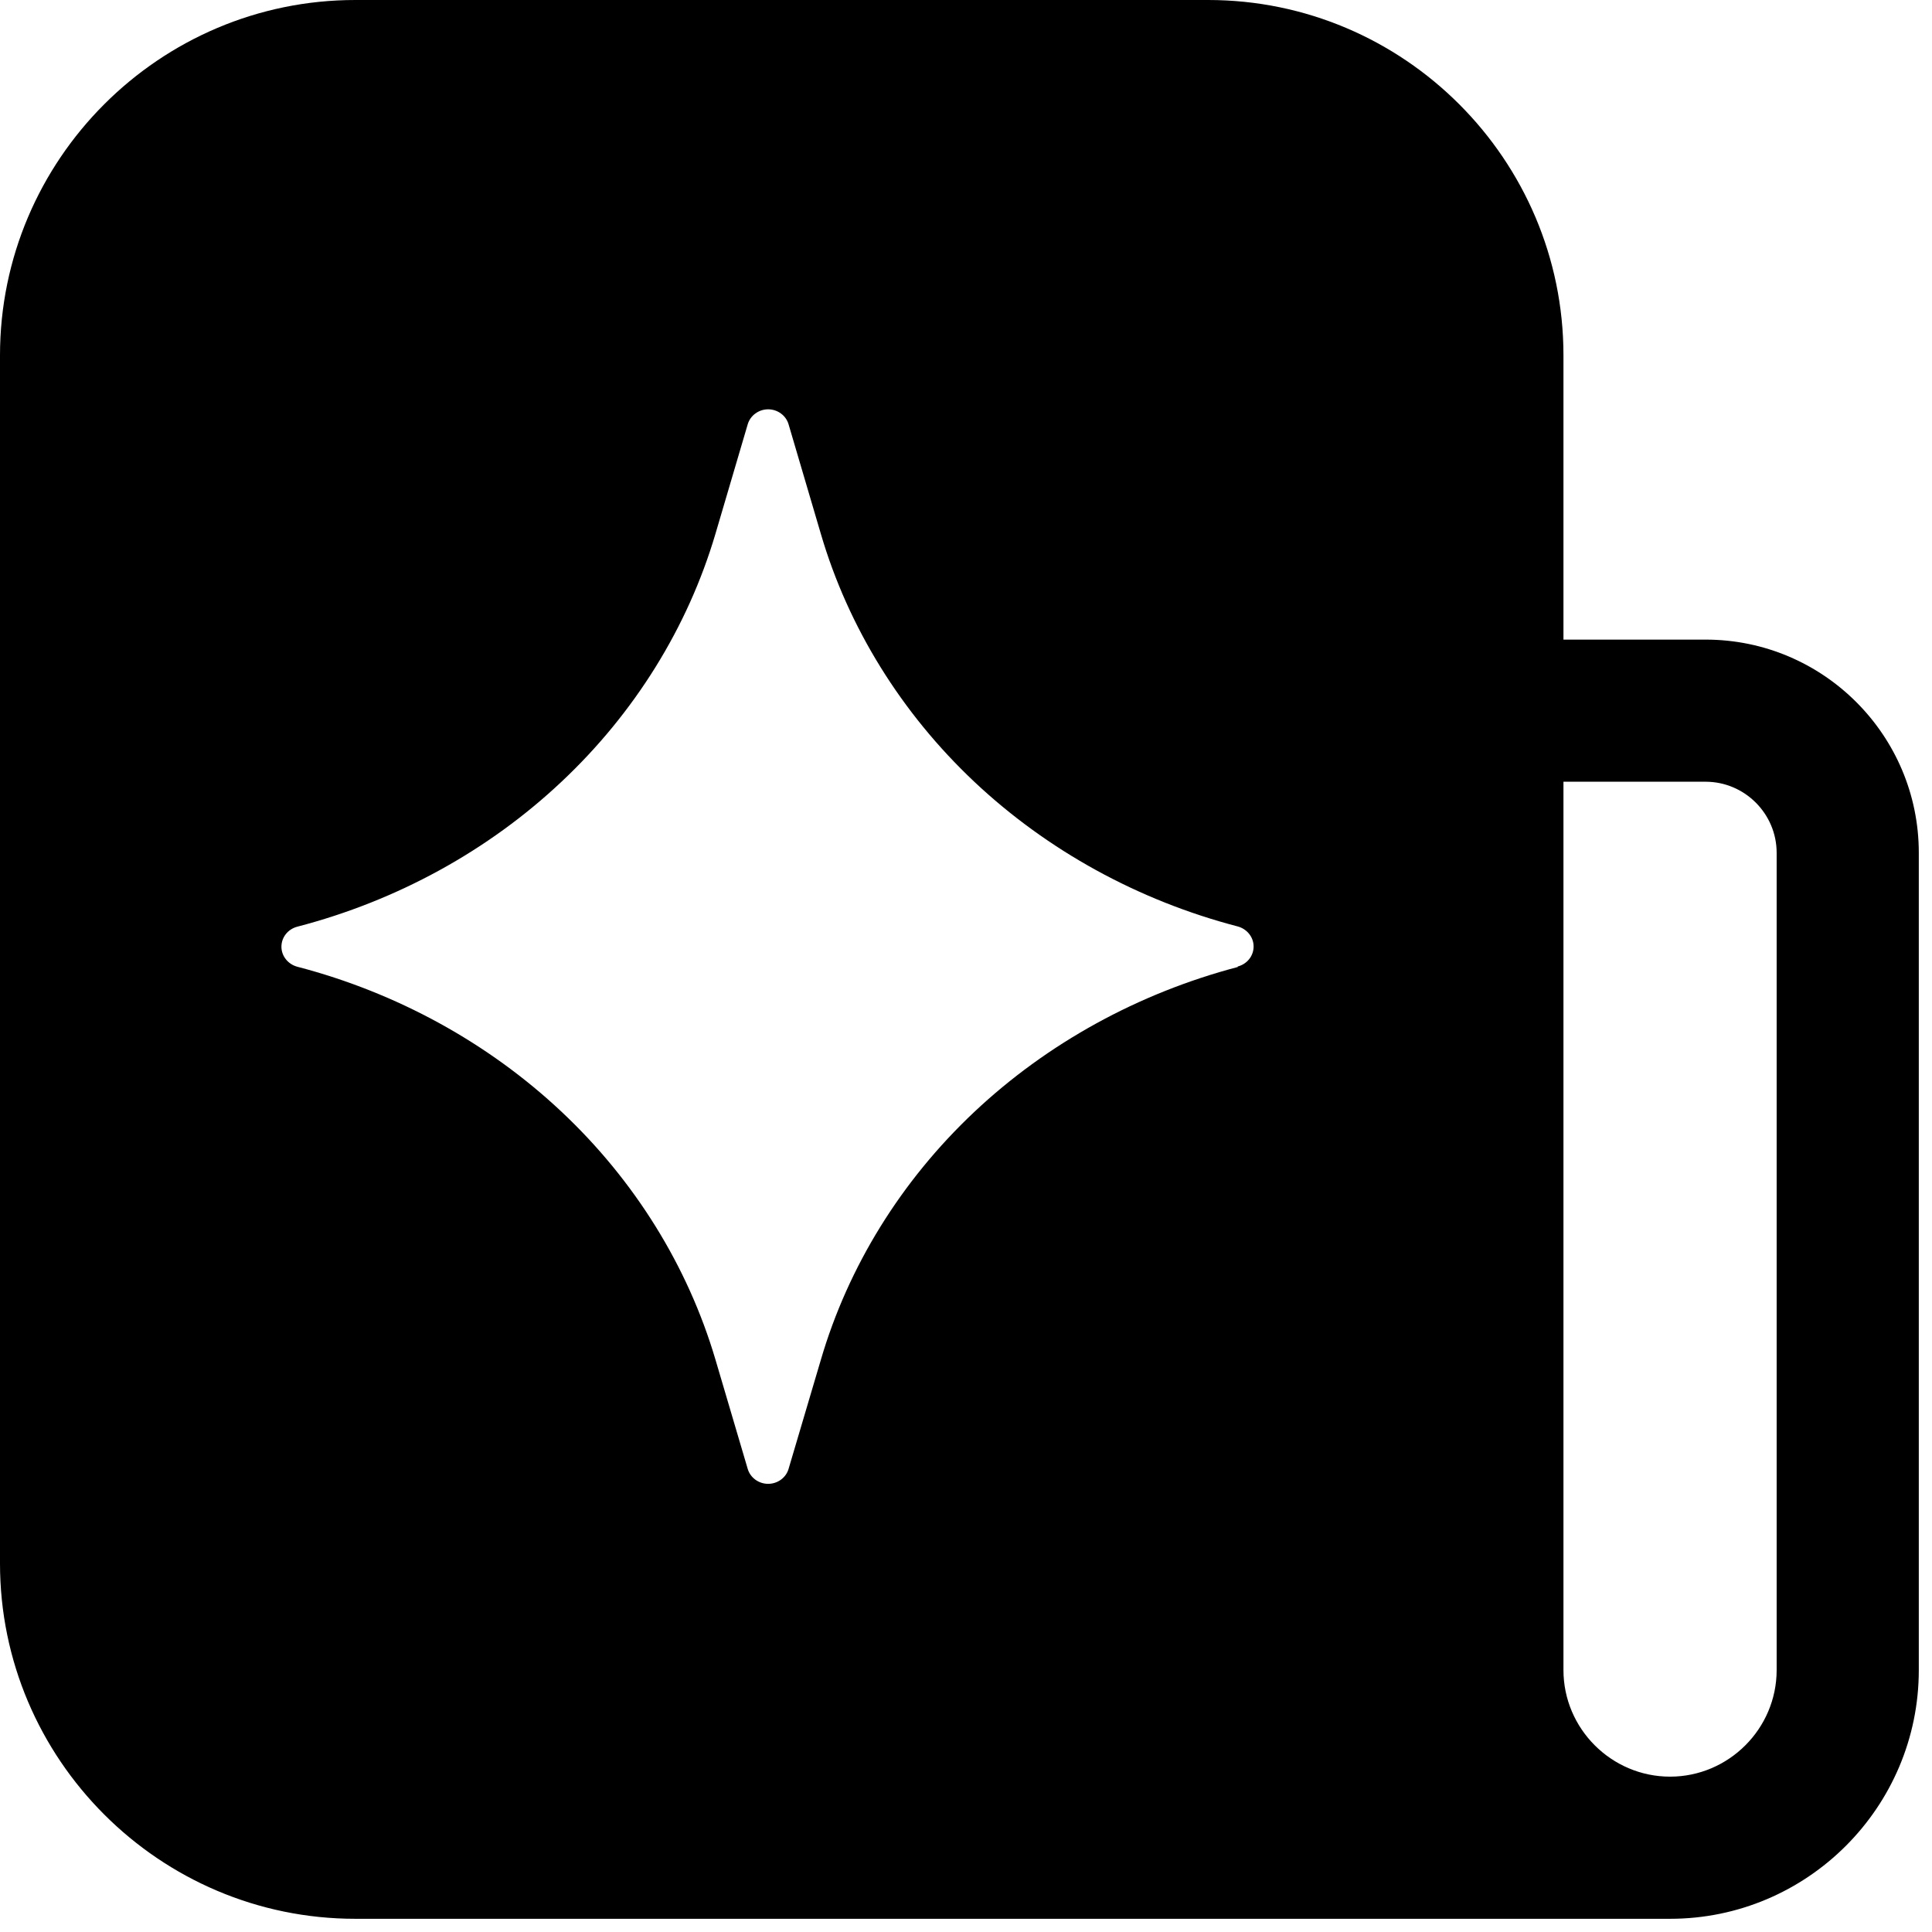 <svg xmlns="http://www.w3.org/2000/svg" width="66" height="66" viewBox="0 0 66 66" fill="none"><path d="M41.272 0C47.96 0 53.41 5.45 53.41 12.139V21.85H58.266C62.283 21.85 65.549 25.115 65.549 29.133V57.052C65.549 61.737 61.737 65.549 57.052 65.549H12.139C5.45 65.549 0 60.098 0 53.41V12.139C0 5.45 5.45 0 12.139 0H41.272ZM53.41 57.052C53.41 59.054 55.049 60.693 57.052 60.693C59.054 60.693 60.693 59.054 60.693 57.052V29.133C60.693 27.798 59.601 26.705 58.266 26.705H53.41V57.052ZM26.241 13.983C25.918 13.983 25.629 14.195 25.542 14.499L24.44 18.239C23.496 21.431 21.678 24.361 19.178 26.709C16.686 29.056 13.566 30.77 10.156 31.657C9.833 31.742 9.614 32.021 9.614 32.342C9.614 32.663 9.842 32.941 10.156 33.025C13.557 33.912 16.678 35.626 19.178 37.974C21.678 40.321 23.496 43.251 24.44 46.443L25.542 50.176C25.629 50.48 25.918 50.69 26.241 50.69C26.565 50.69 26.853 50.48 26.94 50.176L28.042 46.452C28.977 43.26 30.787 40.338 33.278 37.99C35.77 35.643 38.883 33.929 42.283 33.034V33.017C42.606 32.932 42.825 32.654 42.825 32.333C42.825 32.012 42.598 31.734 42.283 31.649C38.883 30.763 35.77 29.049 33.278 26.701C30.796 24.362 28.977 21.431 28.042 18.239L26.94 14.499C26.853 14.195 26.565 13.983 26.241 13.983Z" fill="black"></path></svg>